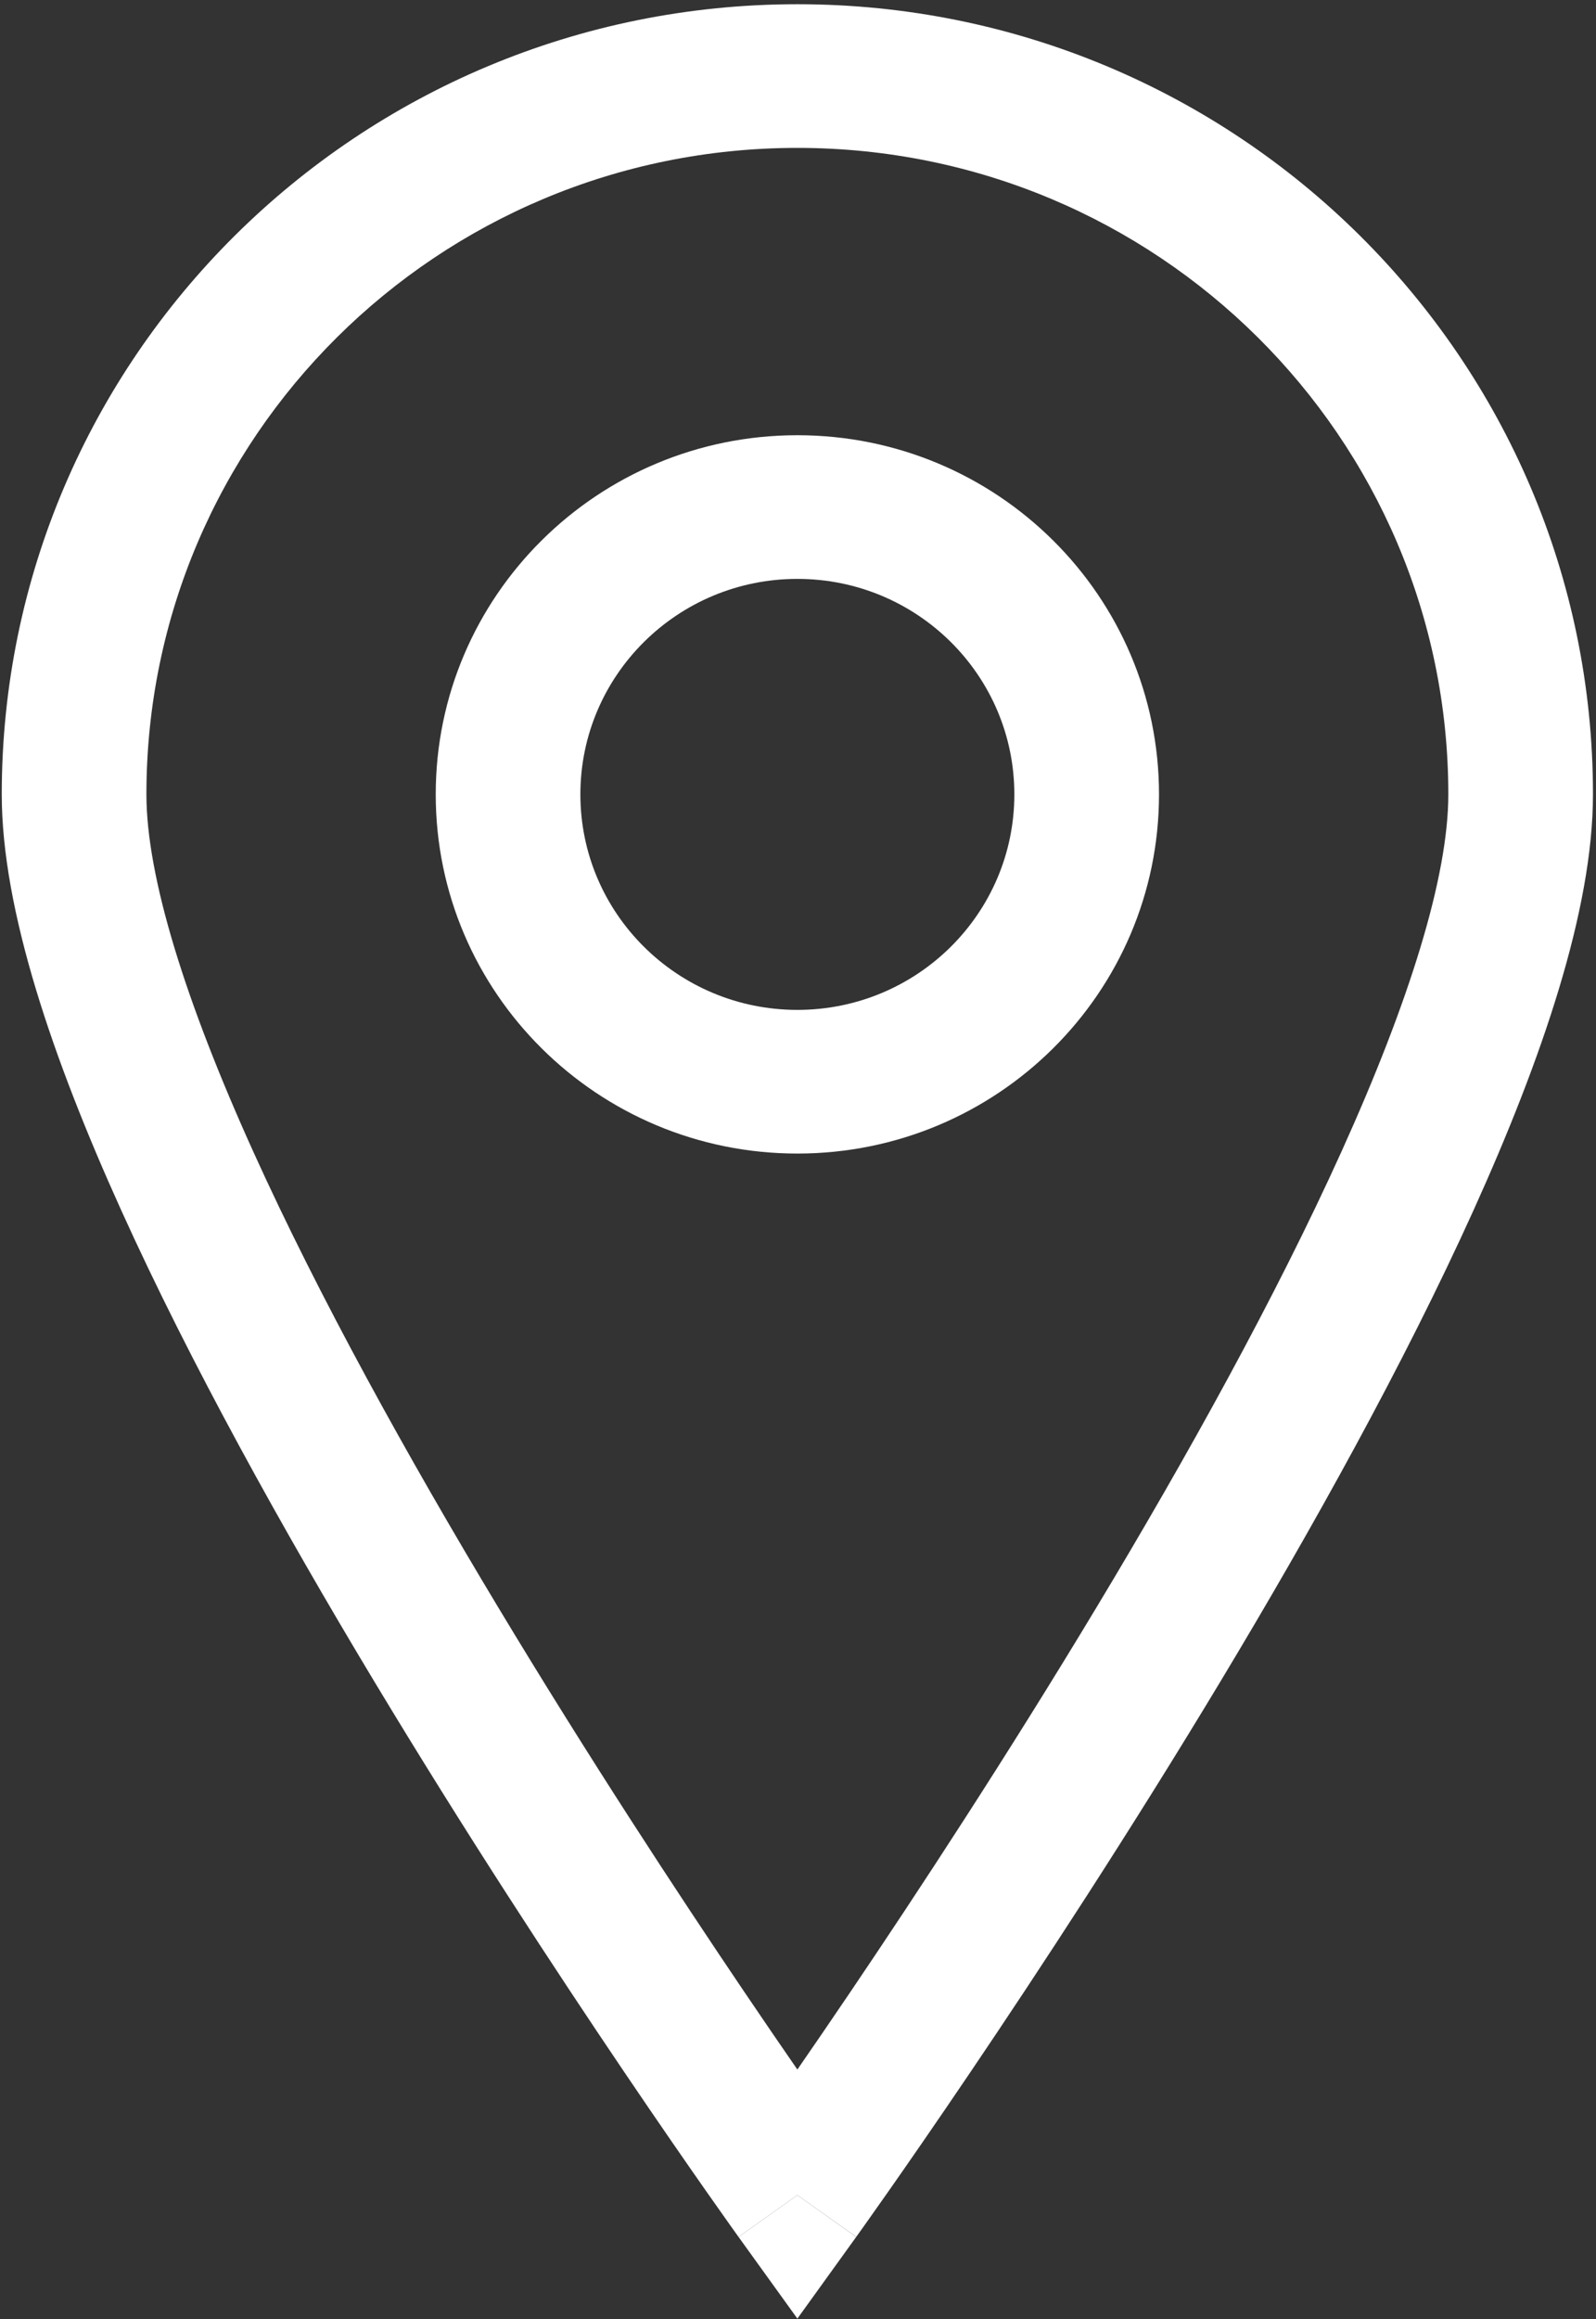 <?xml version="1.0" encoding="UTF-8"?> <svg xmlns="http://www.w3.org/2000/svg" width="334" height="485" viewBox="0 0 334 485" fill="none"><rect x="0" y="0" width="334" height="485" fill="#333333" stroke="none"/><path d="M154.555 467.803C154.555 467.803 154.558 467.808 166.868 459.067L179.179 467.808L166.868 484.884L154.555 467.803Z" fill="white"></path><path fill-rule="evenodd" clip-rule="evenodd" d="M166.867 91.018C125.07 91.018 91.186 124.647 91.186 166.13C91.186 207.614 125.07 241.241 166.867 241.241C208.665 241.241 242.549 207.614 242.549 166.13C242.549 124.647 208.665 91.018 166.867 91.018ZM121.458 166.13C121.458 141.24 141.789 121.063 166.867 121.063C191.947 121.063 212.276 141.24 212.276 166.13C212.276 191.02 191.947 211.197 166.867 211.197C141.789 211.197 121.458 191.02 121.458 166.13Z" fill="white"></path><path fill-rule="evenodd" clip-rule="evenodd" d="M154.554 467.803L166.867 459.067C179.178 467.808 179.188 467.793 179.188 467.793L179.3 467.637L179.638 467.166L180.932 465.353C182.06 463.768 183.705 461.445 185.795 458.462C189.976 452.5 195.937 443.904 203.085 433.335C217.373 412.21 236.446 383.139 255.544 351.415C274.609 319.74 293.858 285.158 308.388 253.058C322.645 221.558 333.367 190.332 333.367 166.13C333.367 74.867 258.822 0.884 166.867 0.884C74.912 0.884 0.367 74.867 0.367 166.13C0.367 190.332 11.089 221.558 25.347 253.058C39.876 285.158 59.125 319.74 78.191 351.415C97.288 383.139 116.362 412.21 130.649 433.335C137.797 443.904 143.758 452.5 147.939 458.462C150.029 461.445 151.675 463.768 152.802 465.353L154.097 467.166L154.434 467.637L154.554 467.803ZM30.64 166.13C30.64 91.46 91.631 30.928 166.867 30.928C242.104 30.928 303.094 91.46 303.094 166.13C303.094 183.411 294.897 209.544 280.773 240.747C266.922 271.351 248.33 304.818 229.554 336.005C210.811 367.145 192.044 395.752 177.95 416.59C173.809 422.714 170.075 428.16 166.867 432.798C163.66 428.16 159.926 422.714 155.784 416.59C141.691 395.752 122.924 367.145 104.179 336.005C85.405 304.818 66.813 271.351 52.961 240.747C38.838 209.544 30.64 183.411 30.64 166.13Z" fill="white"></path></svg> 
